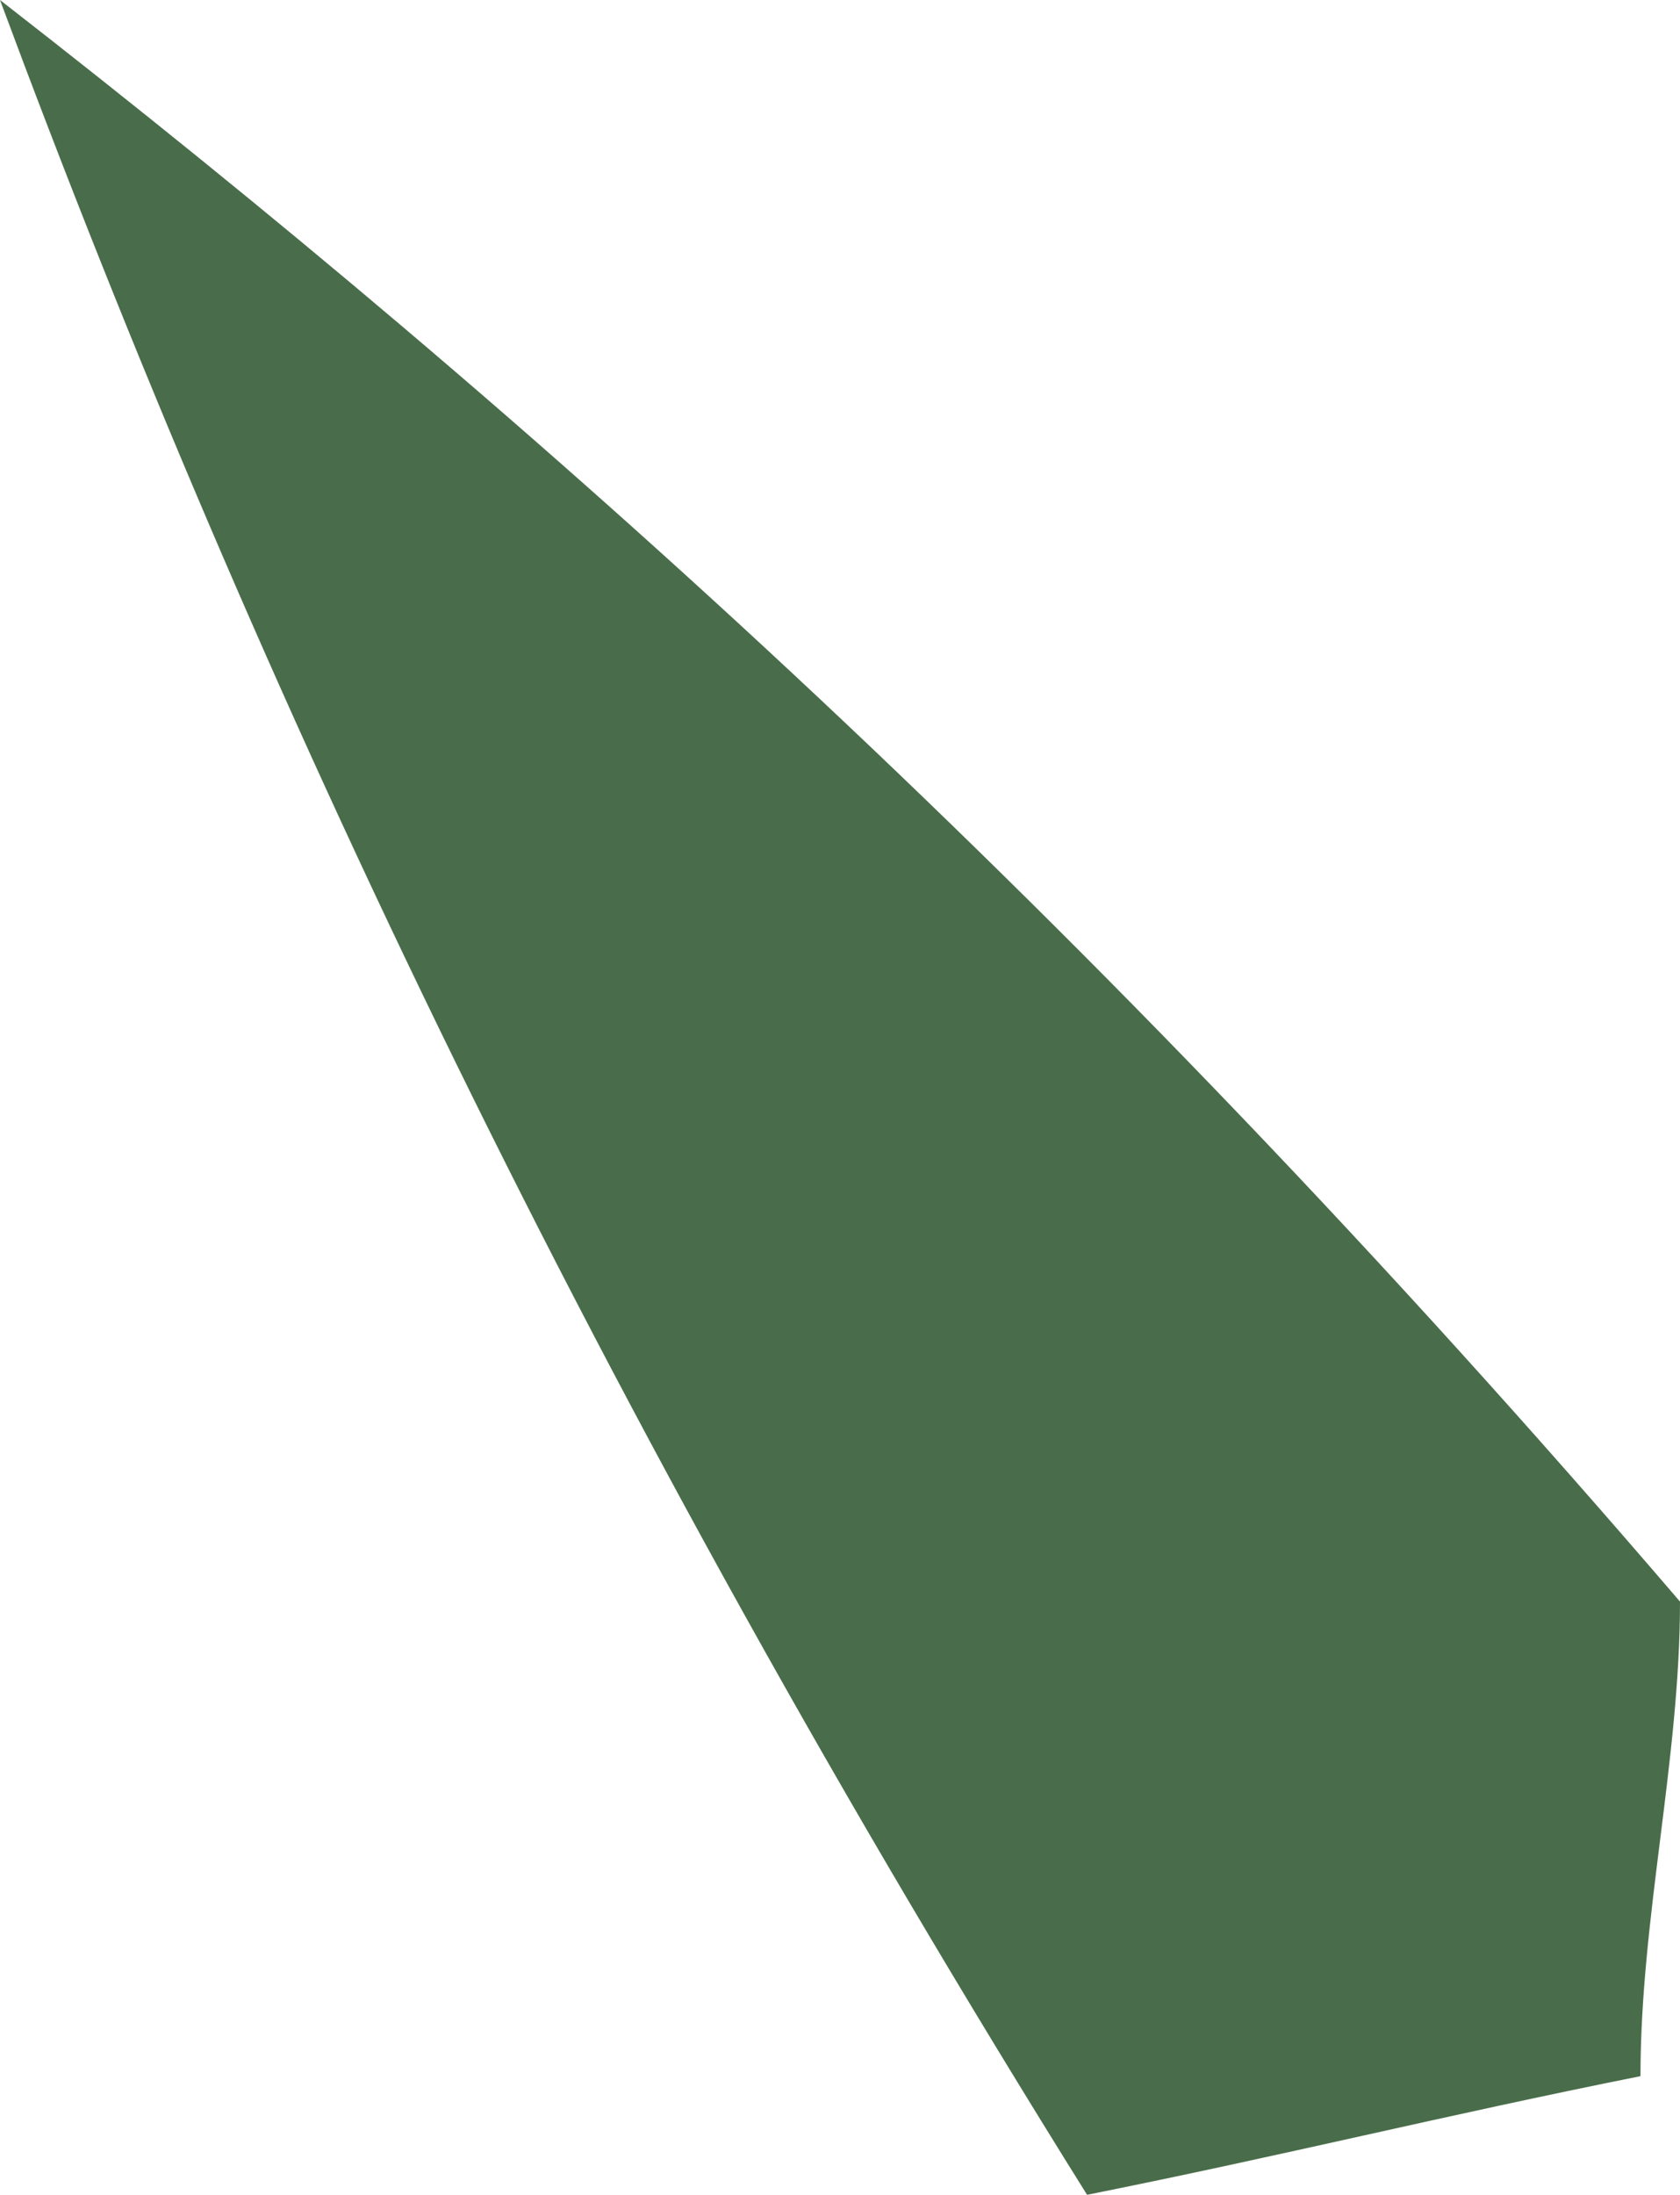 <?xml version="1.0" encoding="utf-8"?>
<svg xmlns="http://www.w3.org/2000/svg" fill="none" height="100%" overflow="visible" preserveAspectRatio="none" style="display: block;" viewBox="0 0 0.085 0.111" width="100%">
<path d="M0 0C0.027 0.021 0.055 0.046 0.085 0.081C0.085 0.089 0.083 0.097 0.083 0.105C0.073 0.107 0.065 0.109 0.055 0.111C0.03 0.071 0.013 0.035 0 0Z" fill="#496D4A" id="path154"/>
</svg>